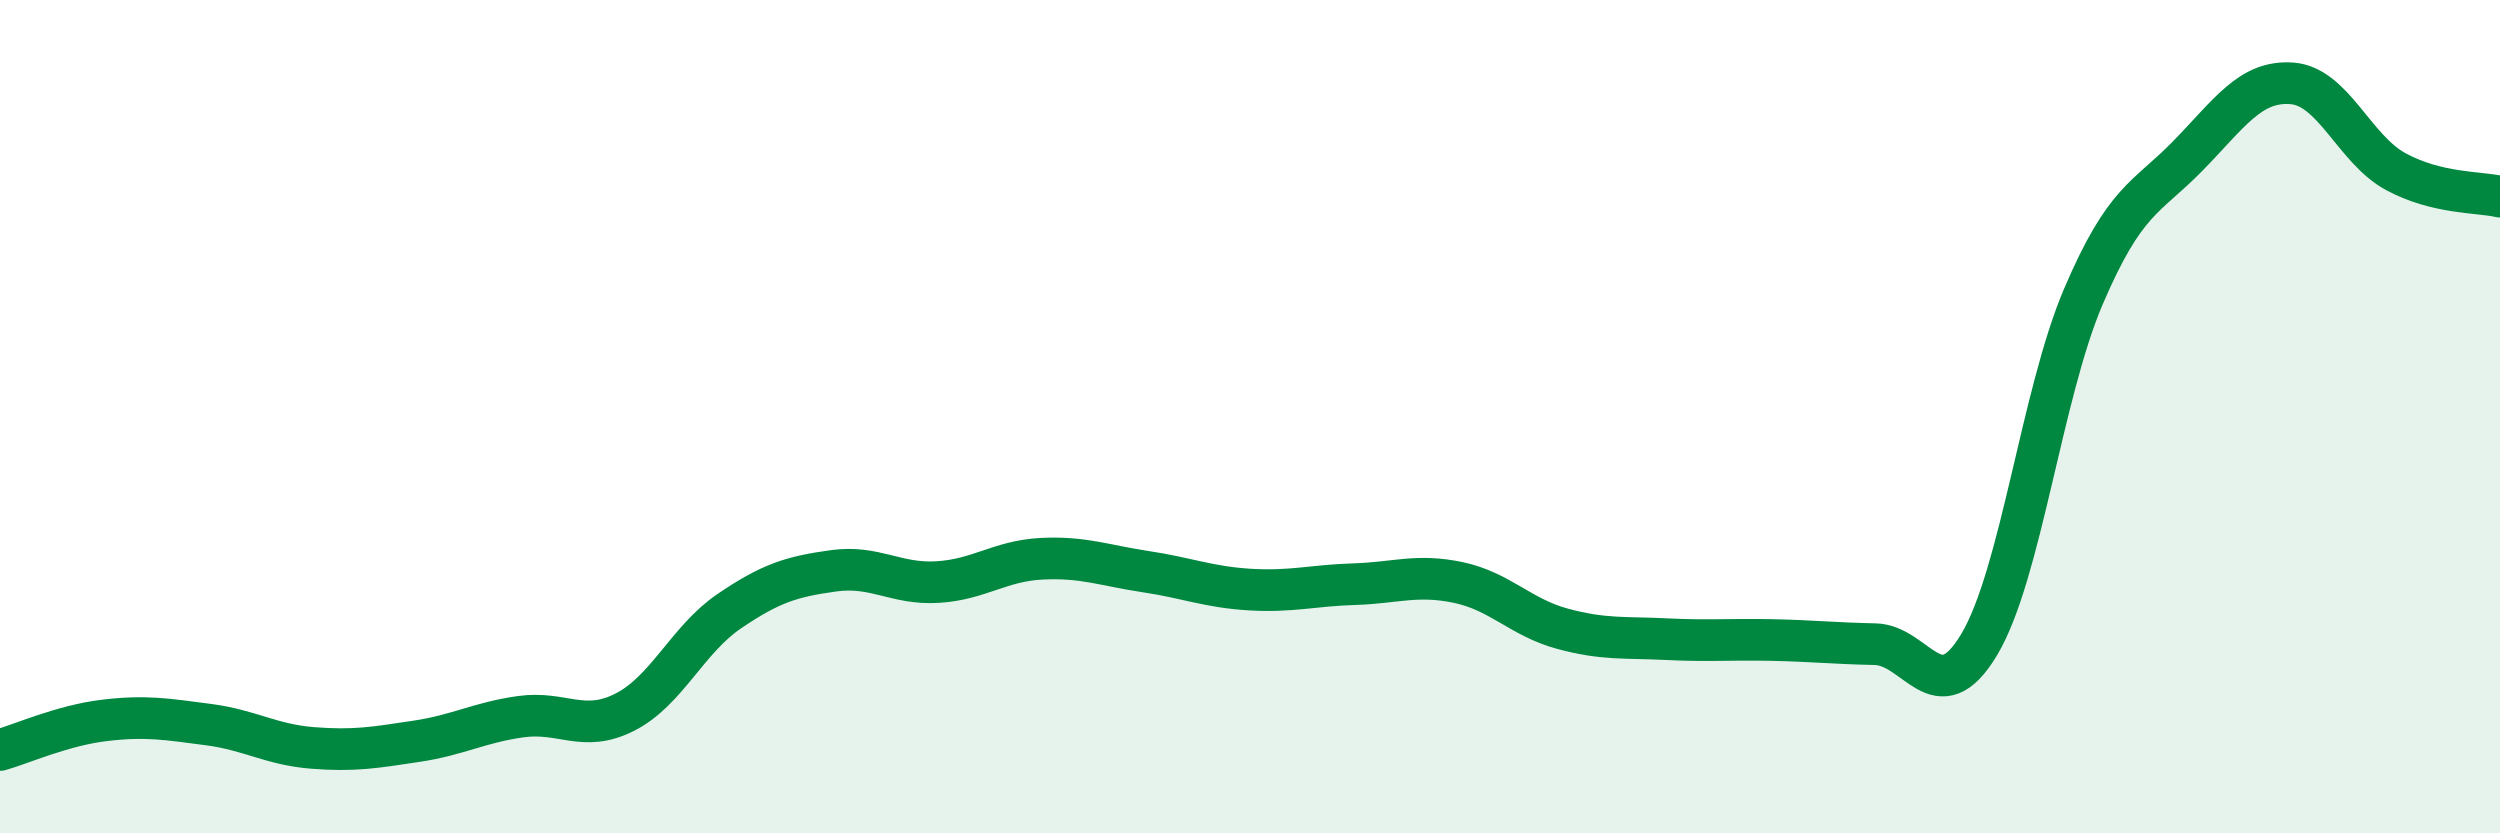 
    <svg width="60" height="20" viewBox="0 0 60 20" xmlns="http://www.w3.org/2000/svg">
      <path
        d="M 0,18 C 0.5,17.86 1.5,17.41 2.5,17.29 C 3.5,17.17 4,17.26 5,17.39 C 6,17.52 6.5,17.87 7.5,17.95 C 8.5,18.03 9,17.94 10,17.79 C 11,17.64 11.5,17.34 12.5,17.2 C 13.5,17.06 14,17.6 15,17.09 C 16,16.58 16.5,15.35 17.5,14.67 C 18.5,13.99 19,13.84 20,13.7 C 21,13.56 21.5,14.03 22.5,13.97 C 23.5,13.91 24,13.46 25,13.41 C 26,13.36 26.5,13.57 27.5,13.72 C 28.5,13.87 29,14.09 30,14.15 C 31,14.21 31.5,14.05 32.5,14.02 C 33.5,13.99 34,13.77 35,13.98 C 36,14.19 36.5,14.82 37.5,15.09 C 38.5,15.36 39,15.29 40,15.34 C 41,15.39 41.5,15.34 42.5,15.36 C 43.5,15.38 44,15.44 45,15.46 C 46,15.48 46.5,17.14 47.5,15.47 C 48.5,13.8 49,9.46 50,7.12 C 51,4.78 51.5,4.77 52.5,3.75 C 53.5,2.73 54,1.93 55,2 C 56,2.07 56.5,3.58 57.5,4.12 C 58.5,4.66 59.5,4.6 60,4.72L60 20L0 20Z"
        fill="#008740"
        opacity="0.1"
        stroke-linecap="round"
        stroke-linejoin="round"
      />
      <path
        d="M 0,18 C 0.5,17.86 1.5,17.41 2.5,17.29 C 3.5,17.17 4,17.26 5,17.39 C 6,17.52 6.5,17.87 7.5,17.95 C 8.5,18.03 9,17.94 10,17.79 C 11,17.64 11.5,17.34 12.5,17.2 C 13.5,17.06 14,17.6 15,17.09 C 16,16.58 16.5,15.35 17.5,14.67 C 18.5,13.99 19,13.84 20,13.7 C 21,13.56 21.5,14.03 22.5,13.97 C 23.5,13.91 24,13.46 25,13.41 C 26,13.36 26.5,13.57 27.5,13.72 C 28.5,13.87 29,14.09 30,14.15 C 31,14.21 31.5,14.05 32.5,14.02 C 33.5,13.99 34,13.77 35,13.98 C 36,14.19 36.5,14.82 37.5,15.09 C 38.5,15.36 39,15.29 40,15.34 C 41,15.39 41.5,15.34 42.5,15.36 C 43.5,15.38 44,15.44 45,15.46 C 46,15.48 46.5,17.14 47.5,15.47 C 48.5,13.8 49,9.46 50,7.12 C 51,4.78 51.5,4.77 52.5,3.75 C 53.5,2.73 54,1.93 55,2 C 56,2.07 56.5,3.58 57.5,4.12 C 58.5,4.66 59.5,4.6 60,4.72"
        stroke="#008740"
        stroke-width="1"
        fill="none"
        stroke-linecap="round"
        stroke-linejoin="round"
      />
    </svg>
  
